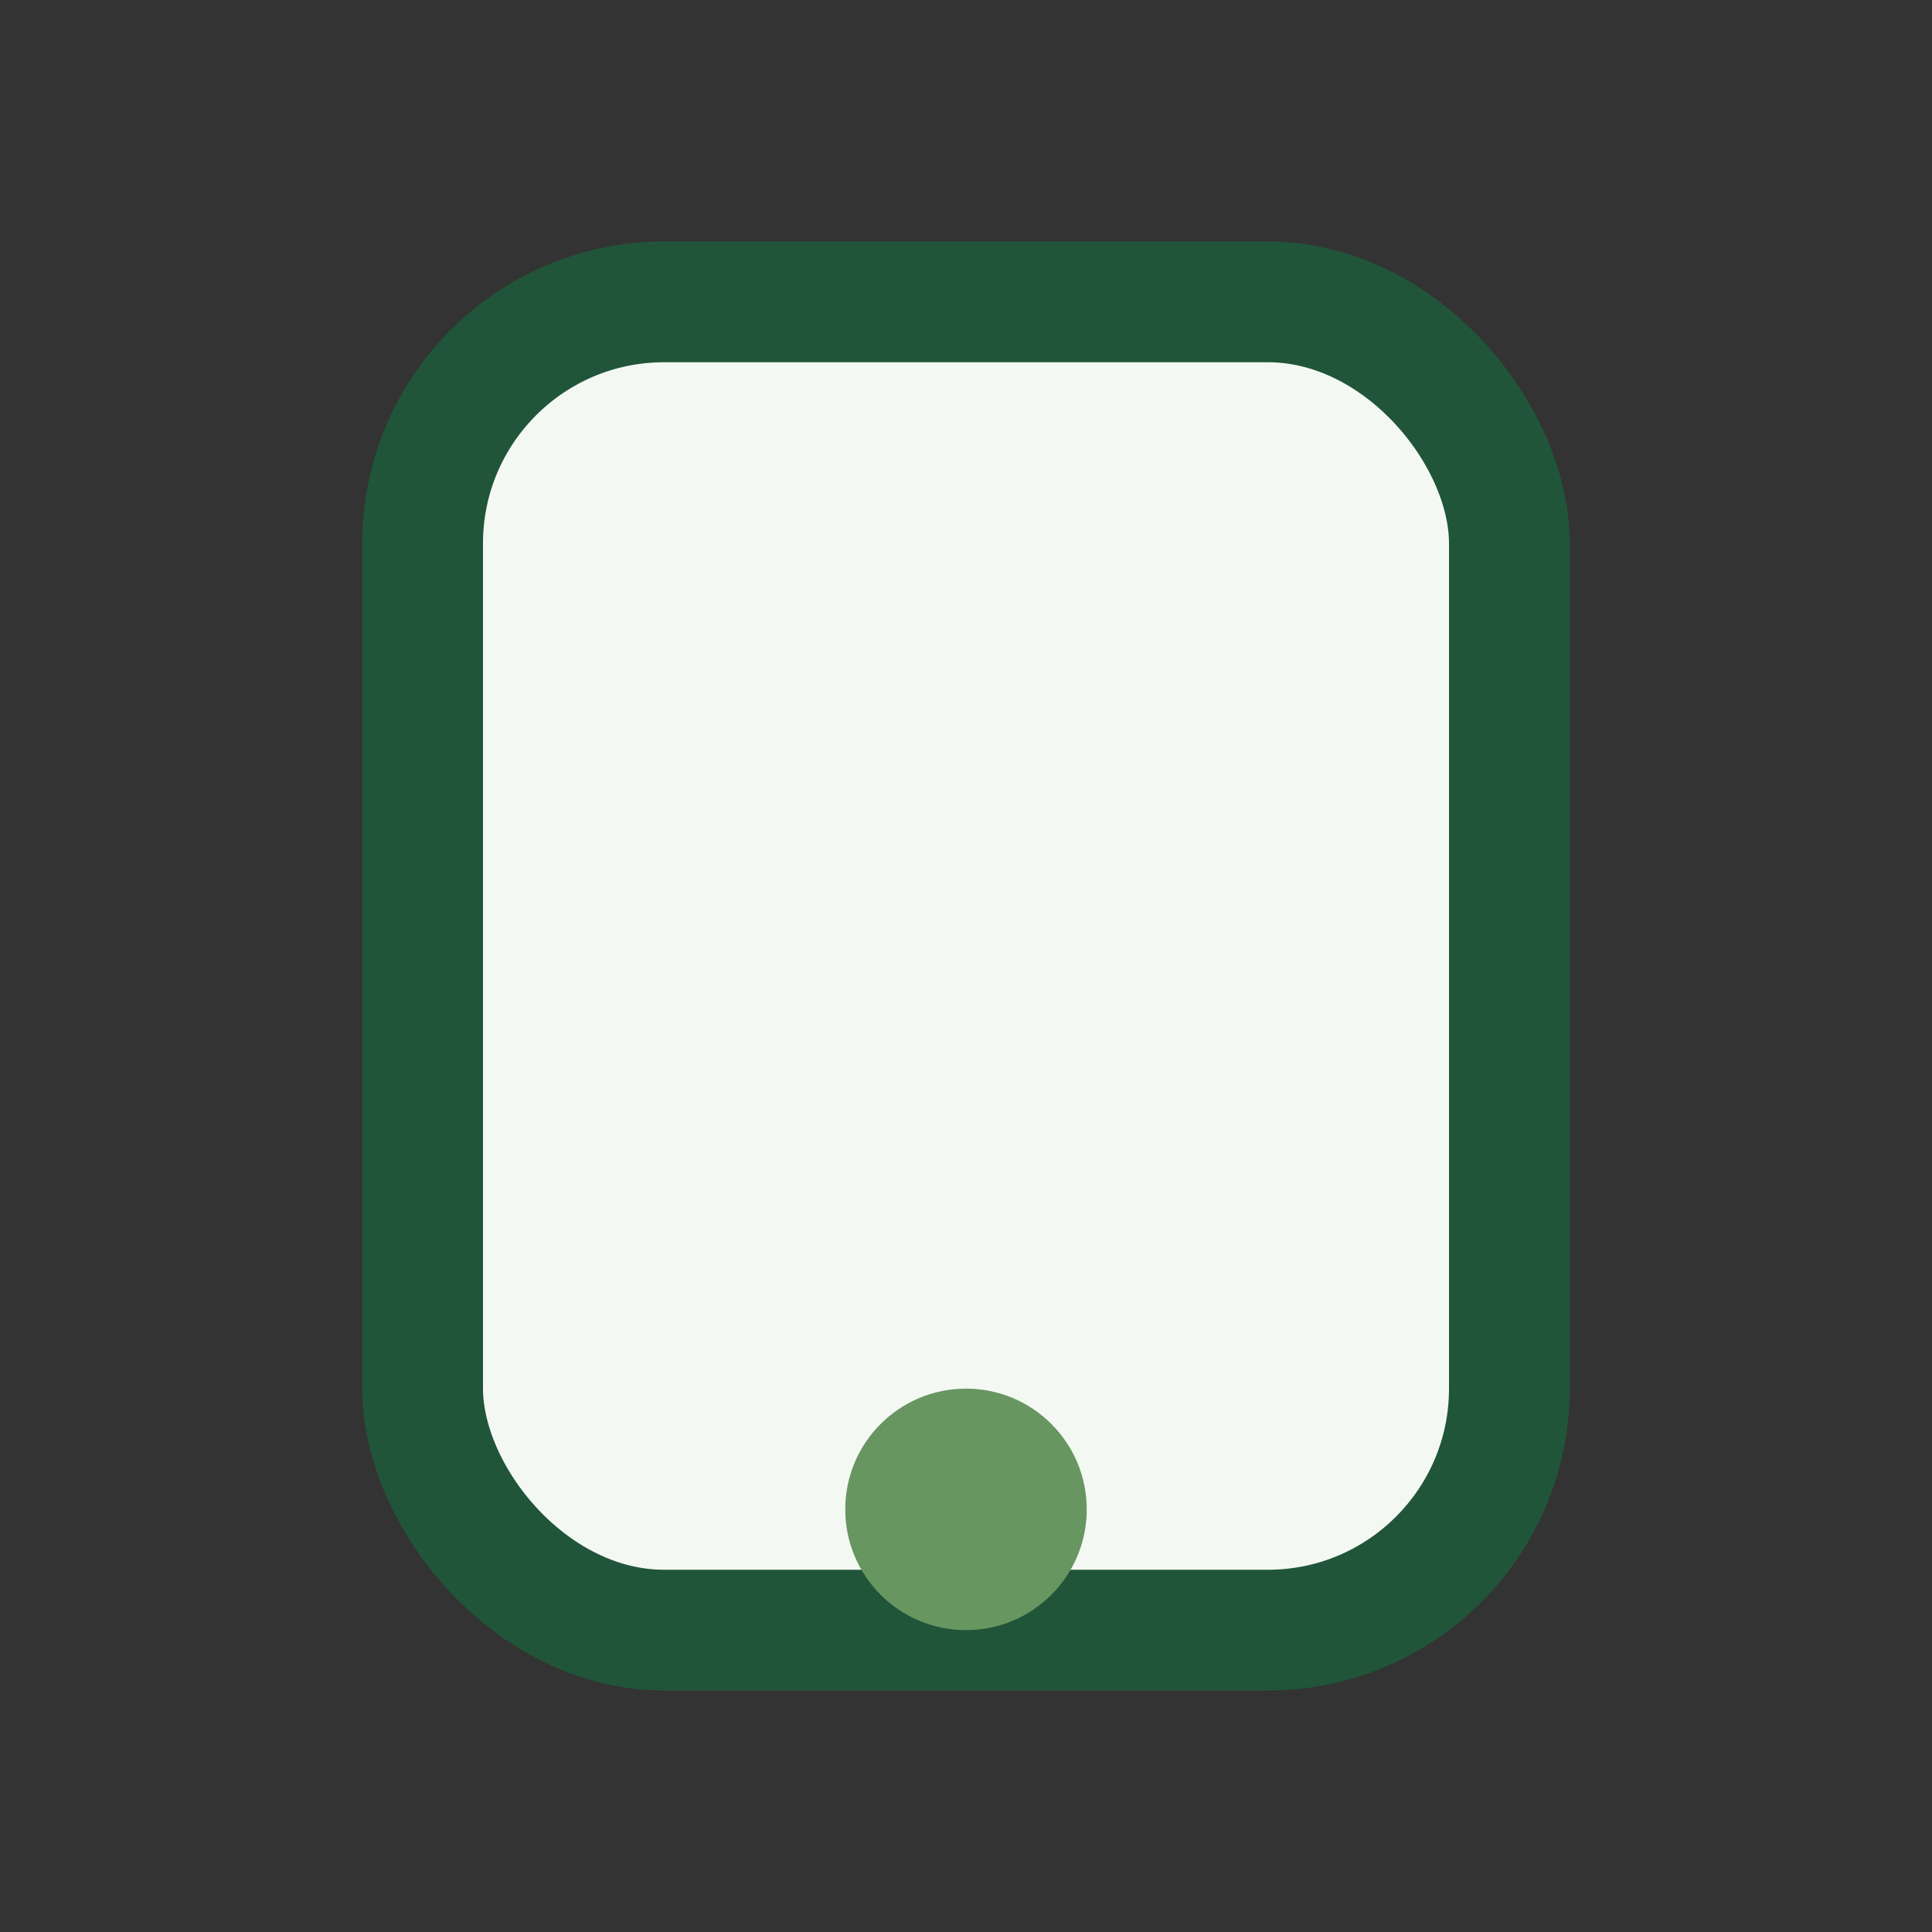 <?xml version="1.0" encoding="UTF-8"?>
<svg xmlns="http://www.w3.org/2000/svg" width="32" height="32" viewBox="0 0 32 32"><rect x="0" y="0" width="32" height="32" fill="#333333" stroke="none"/><rect x="7" y="5" width="18" height="22" rx="4" fill="#F4F8F3" stroke="#205539" stroke-width="2"/><circle cx="16" cy="25" r="2" fill="#679661"/></svg>